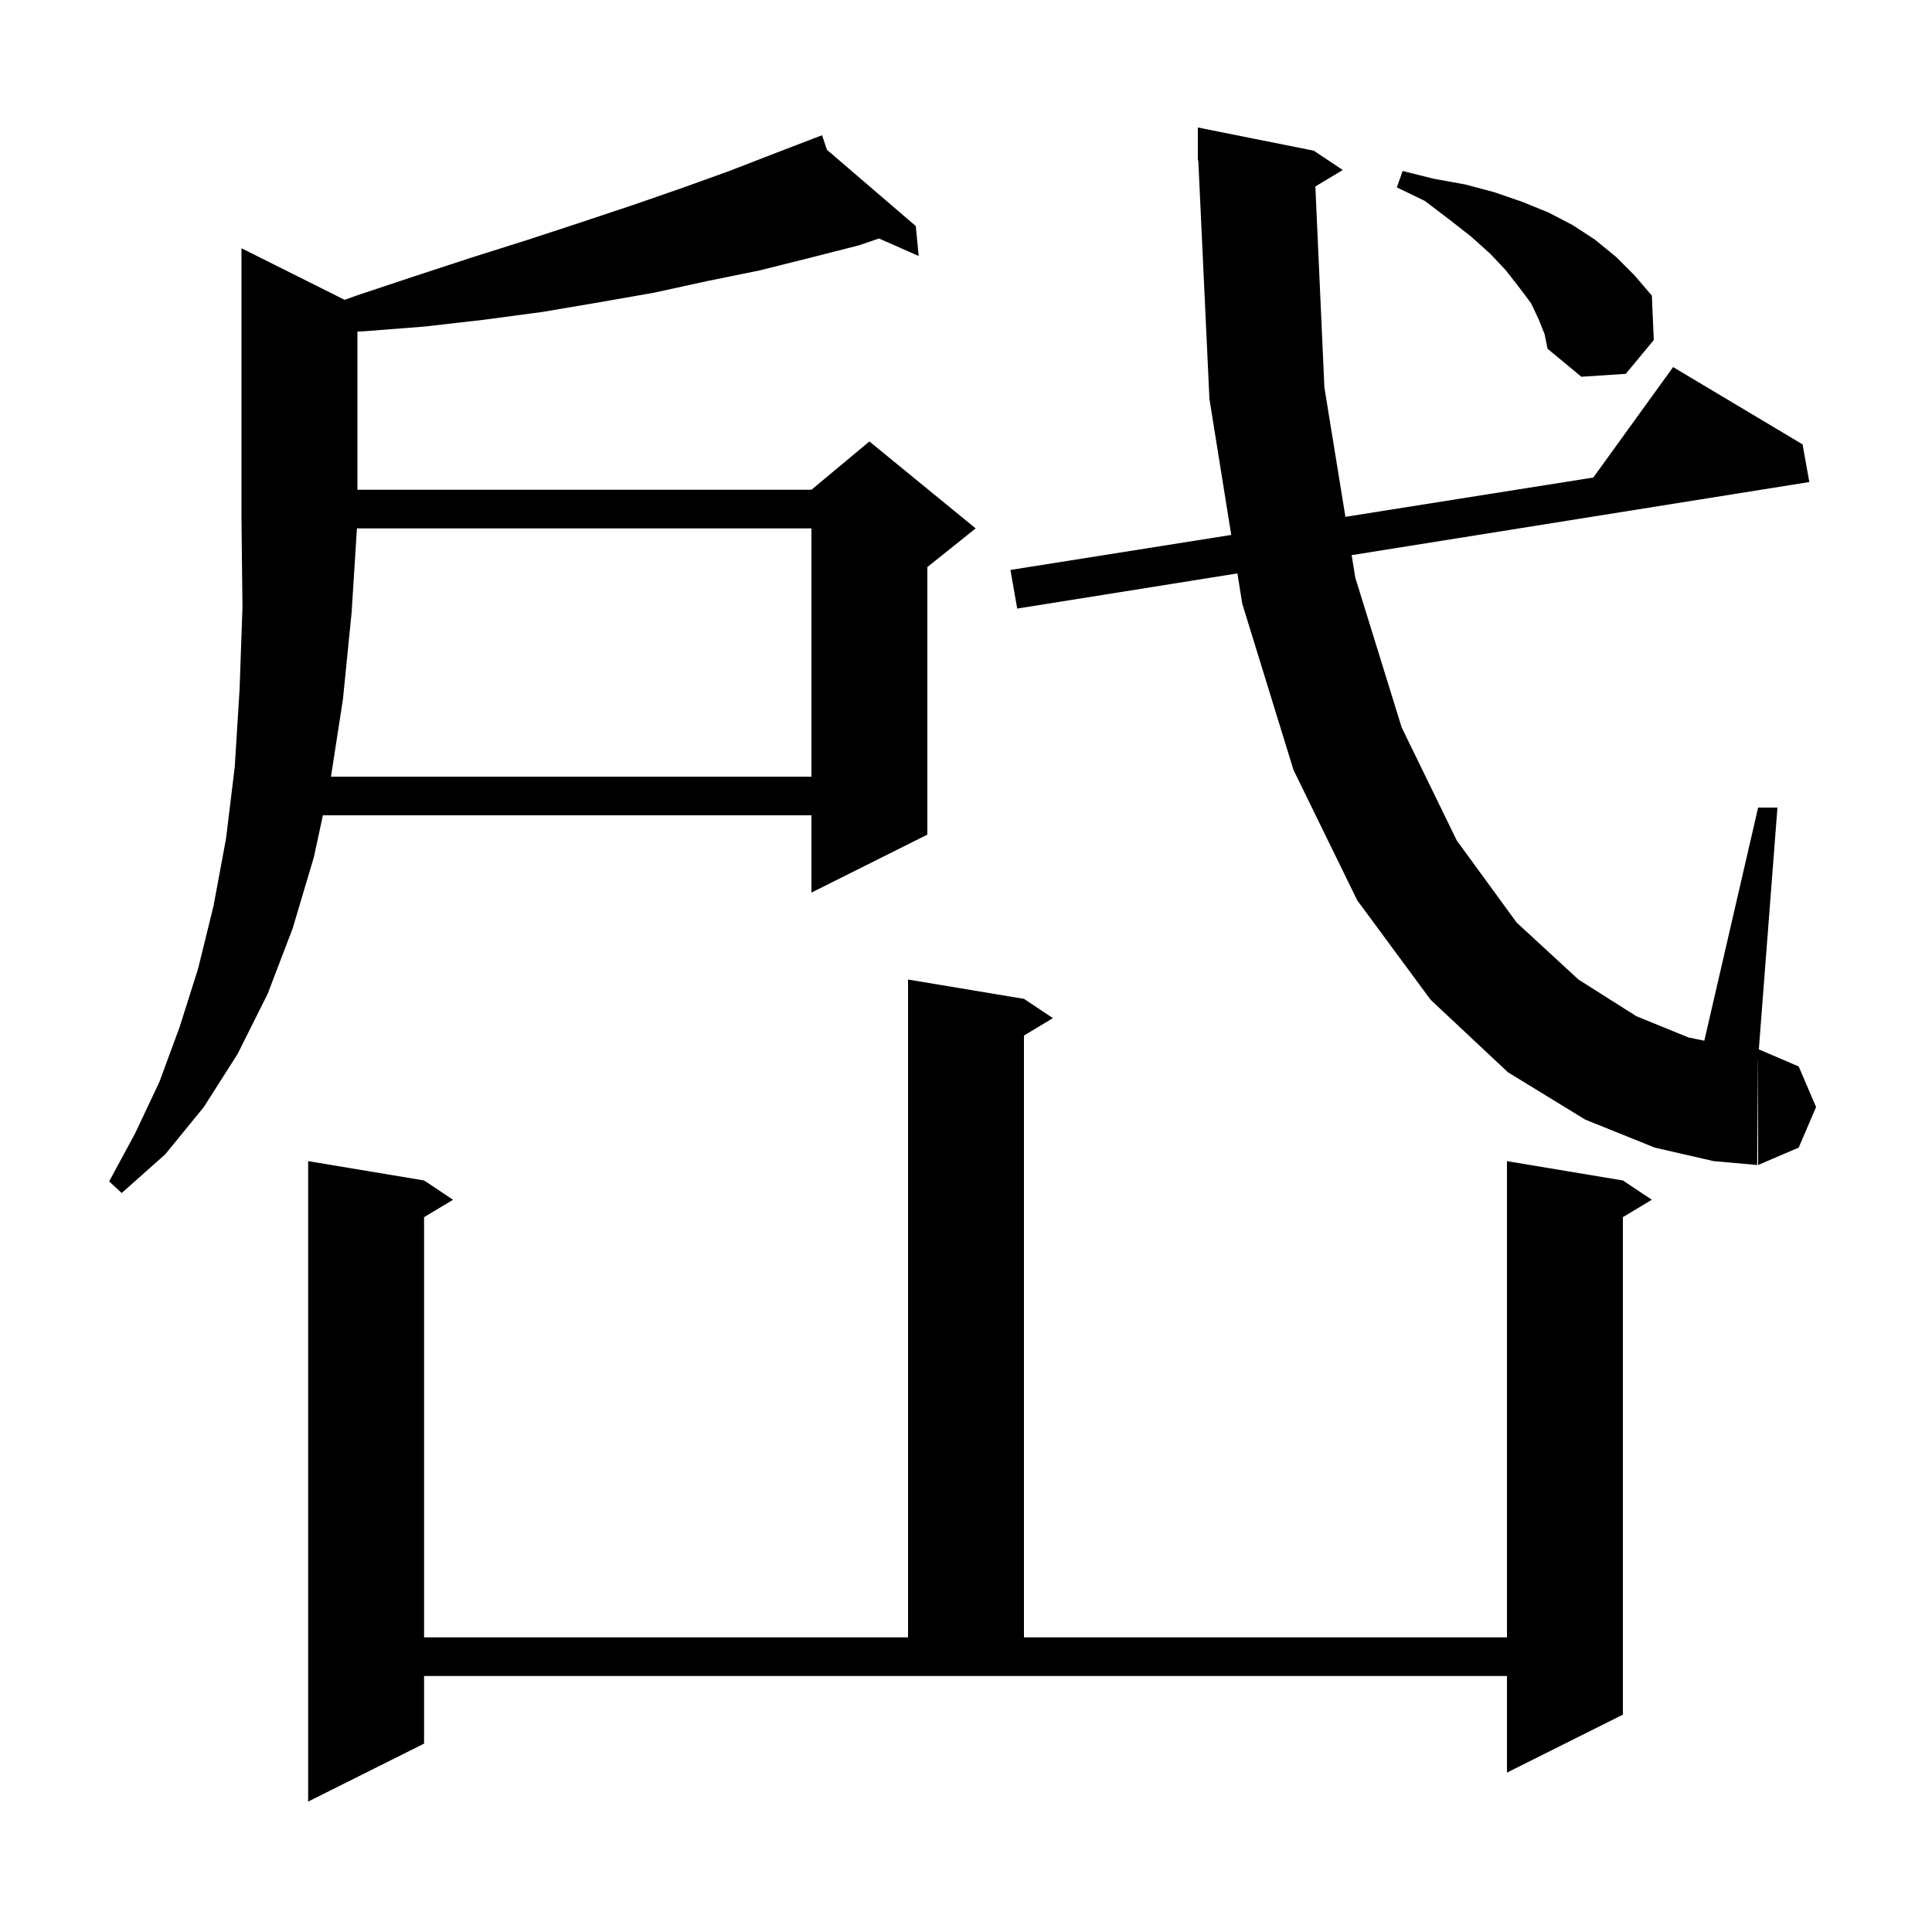 <svg xmlns="http://www.w3.org/2000/svg" xmlns:xlink="http://www.w3.org/1999/xlink" version="1.1" baseProfile="full" viewBox="0 0 200 200" width="200" height="200"><g fill="currentColor"><path d="M 43.9 180.5 L 31.9 186.5 L 31.9 120.2 L 43.9 122.2 L 46.9 124.2 L 43.9 126.0 L 43.9 169.5 L 94.0 169.5 L 94.0 101.4 L 106.0 103.4 L 109.0 105.4 L 106.0 107.2 L 106.0 169.5 L 156.0 169.5 L 156.0 120.2 L 168.0 122.2 L 171.0 124.2 L 168.0 126.0 L 168.0 177.5 L 156.0 183.5 L 156.0 173.5 L 43.9 173.5 Z M 35.68 31.04 L 36.9 30.6 L 42.9 28.6 L 48.7 26.7 L 54.4 24.9 L 59.9 23.1 L 65.3 21.3 L 70.5 19.5 L 75.5 17.7 L 80.4 15.8 L 84.216 14.338 L 84.2 14.3 L 84.236 14.331 L 85.1 14.0 L 85.601 15.503 L 94.8 23.4 L 95.1 26.5 L 90.996 24.689 L 88.9 25.4 L 83.8 26.7 L 78.6 28.0 L 73.2 29.1 L 67.7 30.3 L 62.0 31.3 L 56.1 32.3 L 50.1 33.1 L 44.0 33.8 L 37.6 34.3 L 37.0 34.318 L 37.0 50.7 L 84.0 50.7 L 90.0 45.7 L 101.0 54.7 L 96.0 58.7 L 96.0 86.4 L 84.0 92.4 L 84.0 84.4 L 33.425 84.4 L 32.5 88.7 L 30.3 96.1 L 27.7 102.9 L 24.6 109.1 L 21.1 114.6 L 17.1 119.5 L 12.6 123.5 L 11.3 122.3 L 14.0 117.3 L 16.5 112.0 L 18.6 106.3 L 20.5 100.3 L 22.1 93.8 L 23.4 86.8 L 24.3 79.4 L 24.8 71.4 L 25.1 62.9 L 25.0 53.9 L 25.0 25.7 Z M 136.166 19.3 L 137.1 40.1 L 139.277 53.502 L 164.937 49.434 L 173.2 38.0 L 186.6 46.0 L 187.3 49.9 L 139.921 57.469 L 140.3 59.8 L 145.1 75.3 L 150.8 87.0 L 157.0 95.5 L 163.4 101.4 L 169.4 105.2 L 174.8 107.4 L 176.431 107.734 L 182.0 83.6 L 184.0 83.6 L 182.074 108.632 L 186.2 110.4 L 188.0 114.6 L 186.2 118.8 L 182.0 120.6 L 182.0 109.6 L 181.992 109.6 L 181.9 120.6 L 177.4 120.2 L 171.3 118.8 L 164.1 115.9 L 156.1 111.0 L 148.1 103.5 L 140.5 93.2 L 133.9 79.7 L 128.6 62.5 L 128.096 59.358 L 105.3 63.0 L 104.6 59.0 L 127.458 55.376 L 125.2 41.3 L 124.047 16.596 L 124.0 16.6 L 124.0 13.2 L 136.0 15.6 L 139.0 17.6 Z M 36.949 54.7 L 36.4 63.4 L 35.5 72.4 L 34.262 80.4 L 84.0 80.4 L 84.0 54.7 Z M 159.3 33.1 L 158.5 31.4 L 157.3 29.8 L 155.9 28.0 L 154.3 26.3 L 152.3 24.5 L 150.0 22.7 L 147.5 20.8 L 144.6 19.4 L 145.2 17.7 L 148.4 18.5 L 151.7 19.1 L 154.7 19.9 L 157.6 20.9 L 160.3 22.0 L 162.8 23.3 L 165.1 24.8 L 167.3 26.6 L 169.2 28.5 L 171.0 30.6 L 171.2 35.2 L 168.3 38.7 L 163.7 39.0 L 160.2 36.1 L 159.9 34.6 Z "/></g></svg>